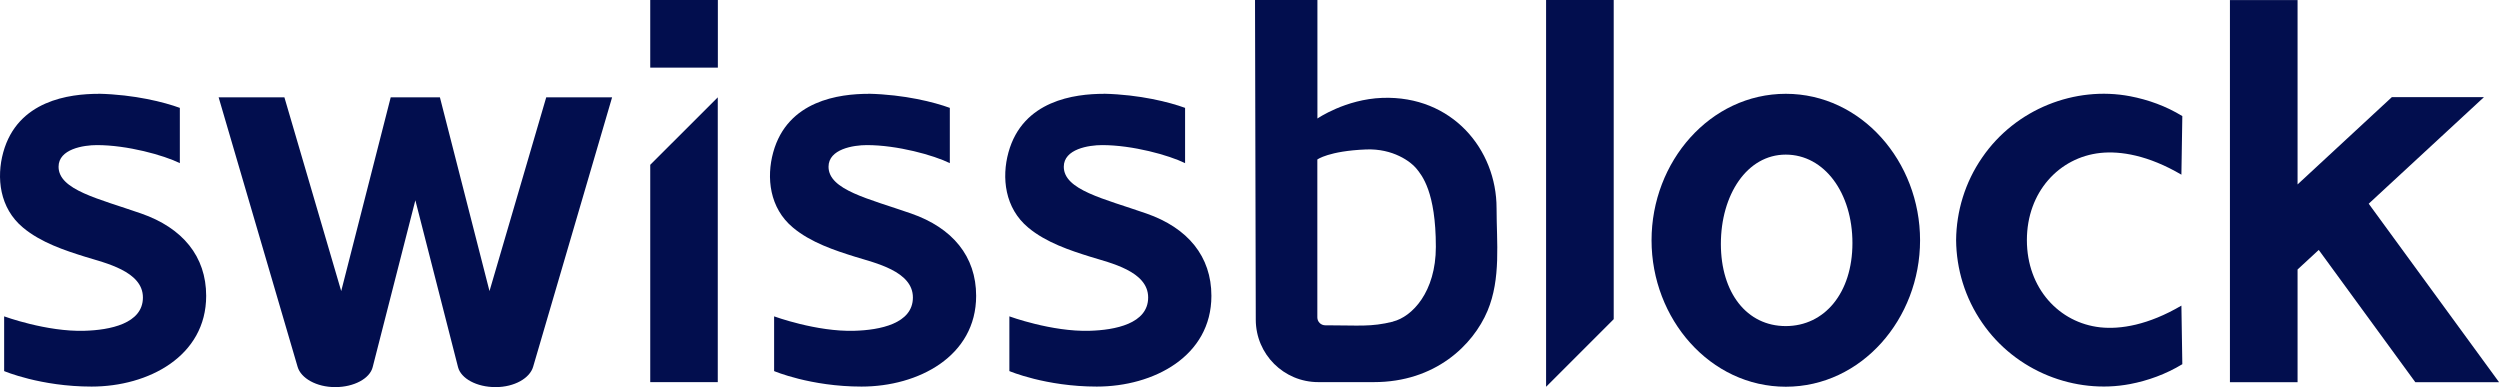 <svg width="155" height="24" viewBox="0 0 155 24" fill="none" xmlns="http://www.w3.org/2000/svg">
<path d="M92.787 12.907C92.787 9.266 90.032 5.916 85.706 6.068C83.421 6.149 81.68 7.348 81.68 7.348V0H77.811L77.858 19.826C77.863 21.963 79.595 23.691 81.732 23.691H85.187C88.985 23.691 91.331 21.397 92.226 19.274C93.068 17.266 92.787 15.029 92.787 12.907ZM86.367 19.941C84.987 20.283 84.254 20.169 82.26 20.169H82.17C81.894 20.169 81.675 19.95 81.675 19.679C81.675 17.837 81.675 11.374 81.675 9.889C81.675 9.889 82.379 9.361 84.687 9.266C86.377 9.195 87.476 10.037 87.805 10.437C88.162 10.87 89.023 11.893 89.023 15.305C89.023 18.104 87.552 19.641 86.363 19.936L86.367 19.941Z" fill="#020E4E"/>
<path d="M44.502 6.035L40.315 10.218V23.691H44.502V6.035Z" fill="#020E4E"/>
<path d="M95.857 23.981L100.05 19.788V0H95.857V23.981Z" fill="#020E4E"/>
<path d="M44.507 0H40.315V4.193H44.507V0Z" fill="#020E4E"/>
<path d="M119.044 14.897C119.044 19.77 115.413 23.977 110.72 23.977C106.028 23.977 102.396 19.77 102.396 14.897C102.396 10.023 106.028 5.816 110.72 5.816C115.413 5.816 119.044 10.023 119.044 14.897ZM106.694 15.12C106.694 18.166 108.312 20.217 110.715 20.217C113.119 20.217 114.851 18.166 114.851 15.068C114.851 11.97 113.119 9.586 110.715 9.586C108.312 9.586 106.694 12.079 106.694 15.125V15.12Z" fill="#020E4E"/>
<path d="M154.941 23.695H149.749L143.762 15.495L142.449 16.708V23.695H138.256V0.004H142.449V11.435L148.293 6.024H154.004L146.86 12.63L154.941 23.695Z" fill="#020E4E"/>
<path d="M6.12 5.817C4.316 5.817 1.09 6.217 0.2 9.448C-0.228 11.005 -0.033 12.899 1.428 14.112C2.532 15.036 4.031 15.53 5.268 15.916C6.506 16.302 8.861 16.811 8.861 18.443C8.861 20.075 6.796 20.466 5.23 20.509C2.884 20.58 0.257 19.614 0.257 19.614V23.007C0.257 23.007 2.513 23.968 5.678 23.968C9.199 23.968 12.783 22.088 12.783 18.343C12.783 15.897 11.322 14.131 8.752 13.237C6.101 12.313 3.631 11.776 3.631 10.338C3.631 9.239 5.173 8.996 6.011 8.996C7.895 8.996 10.146 9.62 11.15 10.115V6.688C10.184 6.336 8.357 5.865 6.12 5.812V5.817Z" fill="#020E4E"/>
<path d="M53.858 5.817C52.055 5.817 48.828 6.217 47.938 9.448C47.51 11.005 47.705 12.899 49.166 14.112C50.27 15.036 51.769 15.53 53.007 15.916C54.244 16.302 56.6 16.811 56.6 18.443C56.6 20.075 54.534 20.466 52.968 20.509C50.622 20.58 47.995 19.614 47.995 19.614V23.007C47.995 23.007 50.251 23.968 53.416 23.968C56.938 23.968 60.521 22.088 60.521 18.343C60.521 15.897 59.06 14.131 56.49 13.237C53.839 12.313 51.369 11.776 51.369 10.338C51.369 9.239 52.911 8.996 53.749 8.996C55.633 8.996 57.885 9.62 58.889 10.115V6.688C57.923 6.336 56.095 5.865 53.858 5.812V5.817Z" fill="#020E4E"/>
<path d="M68.444 5.817C66.641 5.817 63.414 6.217 62.524 9.448C62.096 11.005 62.291 12.899 63.752 14.112C64.856 15.036 66.355 15.53 67.592 15.916C68.83 16.302 71.186 16.811 71.186 18.443C71.186 20.075 69.12 20.466 67.554 20.509C65.208 20.58 62.581 19.614 62.581 19.614V23.007C62.581 23.007 64.837 23.968 68.002 23.968C71.523 23.968 75.107 22.088 75.107 18.343C75.107 15.897 73.646 14.131 71.076 13.237C68.425 12.313 65.955 11.776 65.955 10.338C65.955 9.239 67.497 8.996 68.335 8.996C70.219 8.996 72.471 9.62 73.475 10.115V6.688C72.509 6.336 70.681 5.865 68.444 5.812V5.817Z" fill="#020E4E"/>
<path d="M37.95 6.035C37.95 6.035 33.281 21.973 33.053 22.744C32.848 23.444 31.901 24.001 30.725 24.001C29.55 24.001 28.579 23.468 28.398 22.763C28.241 22.164 25.752 12.417 25.752 12.417C25.752 12.417 23.263 22.164 23.106 22.763C22.93 23.468 21.95 24.001 20.784 24.001C19.618 24.001 18.656 23.449 18.452 22.744C18.228 21.973 13.555 6.035 13.555 6.035H17.633L21.155 18.047L24.224 6.035H27.275L30.349 18.047L33.866 6.035H37.945H37.95Z" fill="#020E4E"/>
<path d="M135.247 18.948L135.304 22.58C134.295 23.194 133.182 23.598 132.063 23.812C128.661 24.459 124.968 23.032 122.897 20.015C121.827 18.468 121.294 16.674 121.279 14.889C121.294 13.109 121.827 11.31 122.897 9.764C124.968 6.746 128.661 5.319 132.063 5.966C133.182 6.18 134.3 6.58 135.304 7.198L135.247 10.83C133.186 9.621 131.464 9.35 130.217 9.483C127.671 9.759 125.667 11.896 125.667 14.889C125.667 17.883 127.675 20.019 130.217 20.295C131.464 20.429 133.186 20.157 135.247 18.948Z" fill="#020E4E"/>
</svg>
